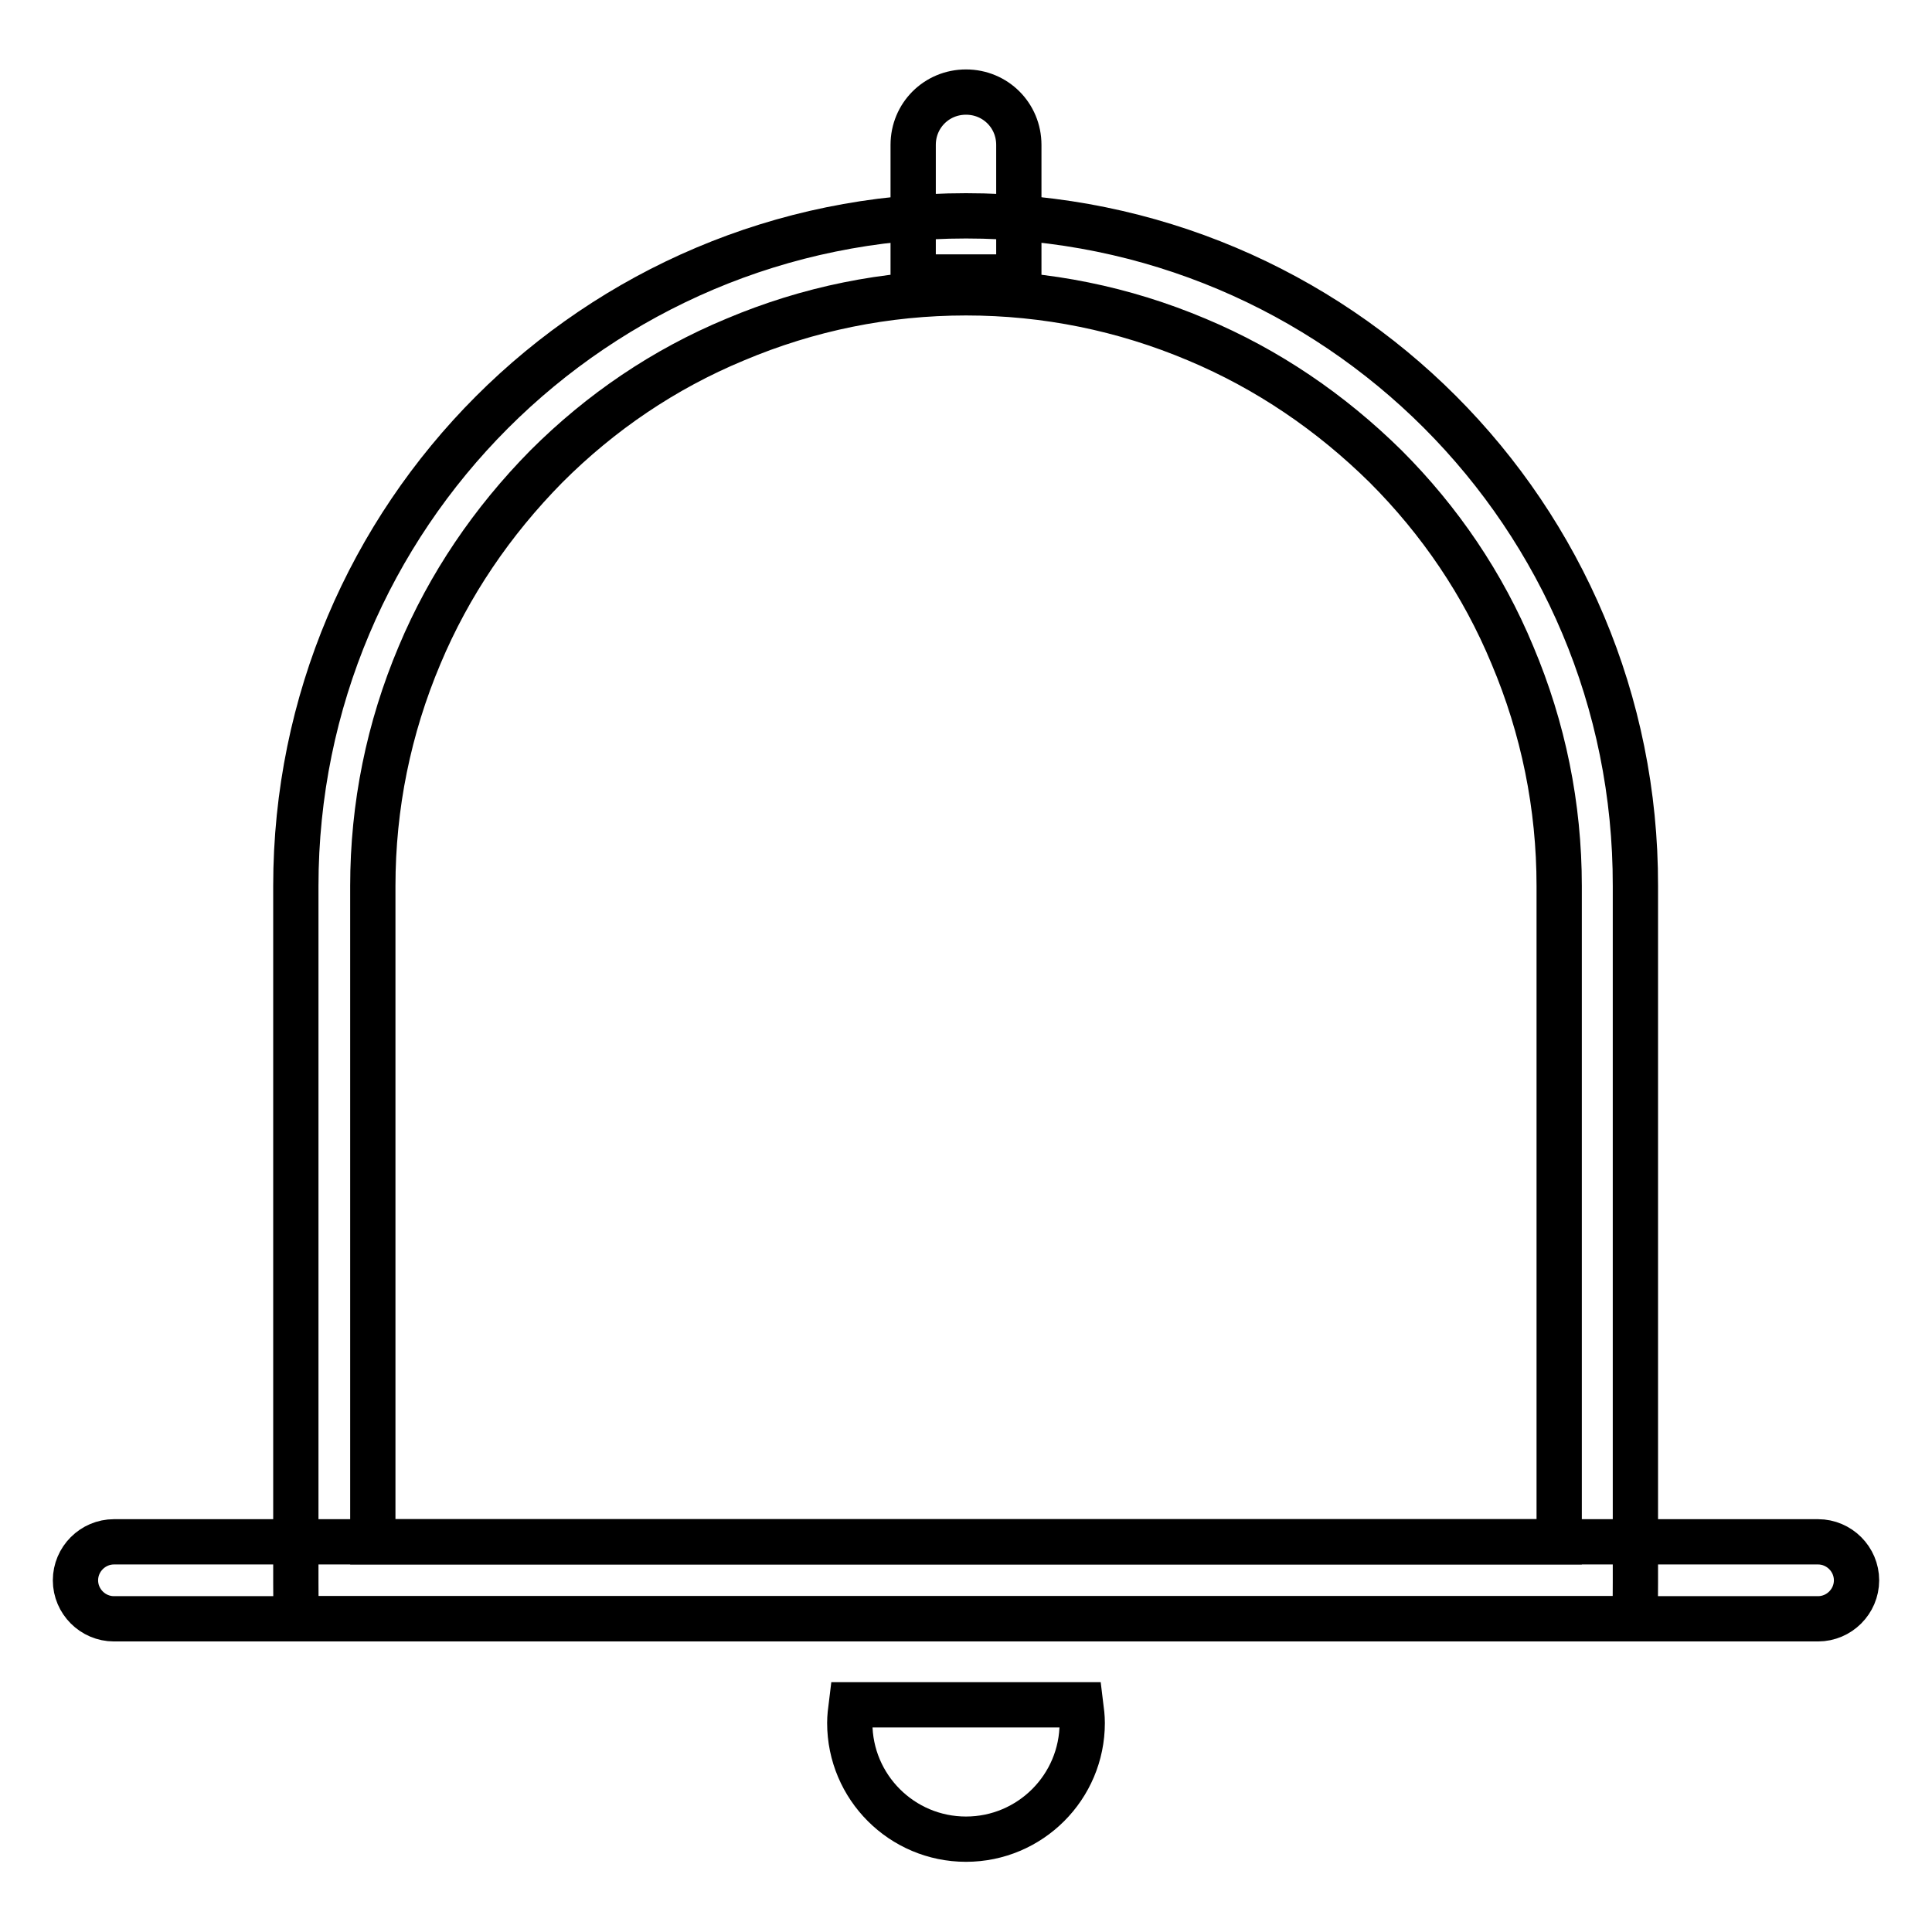 <?xml version="1.0" encoding="utf-8"?>
<!-- Svg Vector Icons : http://www.onlinewebfonts.com/icon -->
<!DOCTYPE svg PUBLIC "-//W3C//DTD SVG 1.1//EN" "http://www.w3.org/Graphics/SVG/1.1/DTD/svg11.dtd">
<svg version="1.1" xmlns="http://www.w3.org/2000/svg" xmlns:xlink="http://www.w3.org/1999/xlink" x="0px" y="0px" viewBox="0 0 256 256" enable-background="new 0 0 256 256" xml:space="preserve">
<g><g><path stroke-width="6" fill-opacity="0" stroke="#000000"  d="M128,38.8c10.6,0,20.9,2.1,30.6,6.2c9.3,3.9,17.7,9.6,25,16.8c7.2,7.2,12.9,15.6,16.8,25c4.1,9.7,6.2,20,6.2,30.6v86.9H49.4v-86.9c0-10.6,2.1-20.9,6.2-30.6c3.9-9.3,9.6-17.7,16.8-25c7.2-7.2,15.6-12.9,25-16.8C107.1,40.9,117.4,38.8,128,38.8 M128,28.6c-49.1,0-88.8,39.8-88.8,88.8v92.3c0,1.6,0,3.2,0.1,4.8h177.3c0.1-1.6,0.1-3.2,0.1-4.8v-92.3C216.8,68.3,177.1,28.6,128,28.6L128,28.6z"/><path stroke-width="6" fill-opacity="0" stroke="#000000"  d="M246,209.4c0,2.8-2.3,5.1-5.1,5.1H15.1c-2.8,0-5.1-2.3-5.1-5.1l0,0c0-2.8,2.3-5.1,5.1-5.1h225.8C243.7,204.3,246,206.6,246,209.4L246,209.4z"/><path stroke-width="6" fill-opacity="0" stroke="#000000"  d="M112.8,225.9c-0.1,0.8-0.2,1.6-0.2,2.4c0,8.5,6.9,15.4,15.4,15.4c8.5,0,15.4-6.9,15.4-15.4c0-0.8-0.1-1.6-0.2-2.4H112.8z"/><path stroke-width="6" fill-opacity="0" stroke="#000000"  d="M135,36.7H121V19.2c0-3.9,3.1-7,7-7l0,0c3.9,0,7,3.1,7,7V36.7z"/></g></g>
</svg>